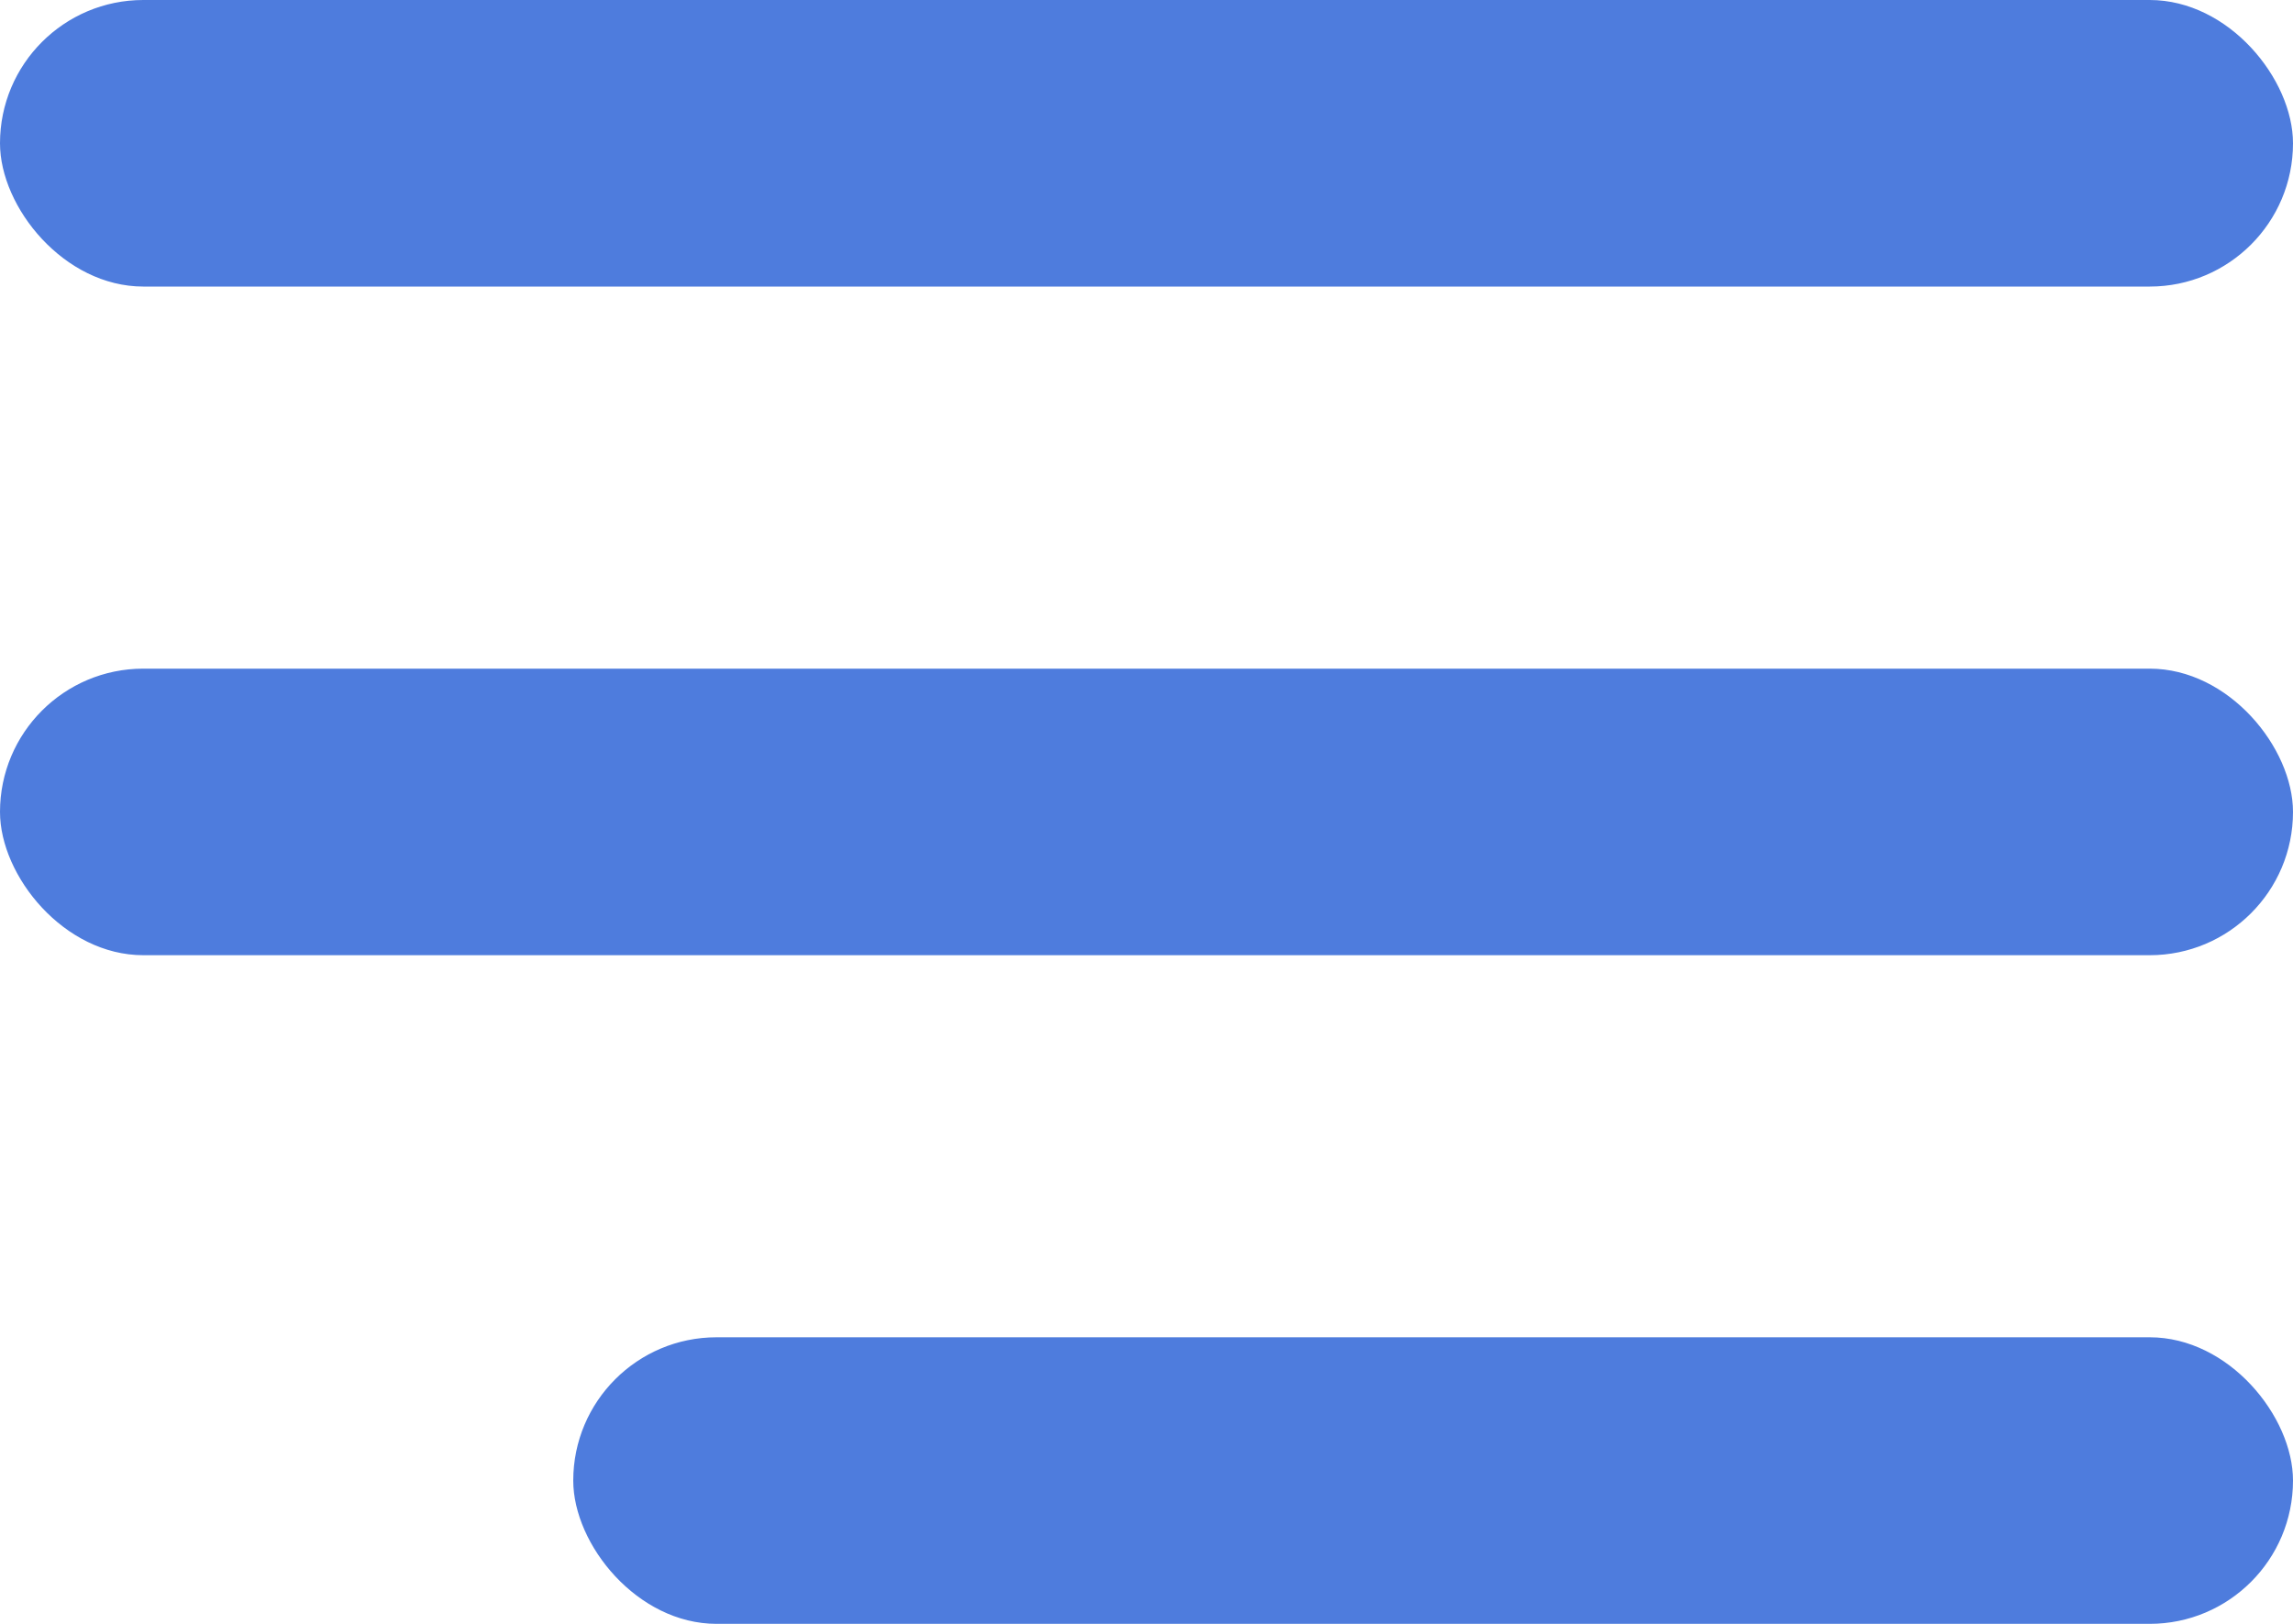 <svg width="24" height="17" viewBox="0 0 24 17" fill="none" xmlns="http://www.w3.org/2000/svg">
<rect width="24" height="3" rx="1.5" fill="#4E7CDD"/>
<rect y="7" width="24" height="3" rx="1.5" fill="#4E7CDD"/>
<rect x="6" y="14" width="18" height="3" rx="1.5" fill="#4E7CDD"/>
</svg>
